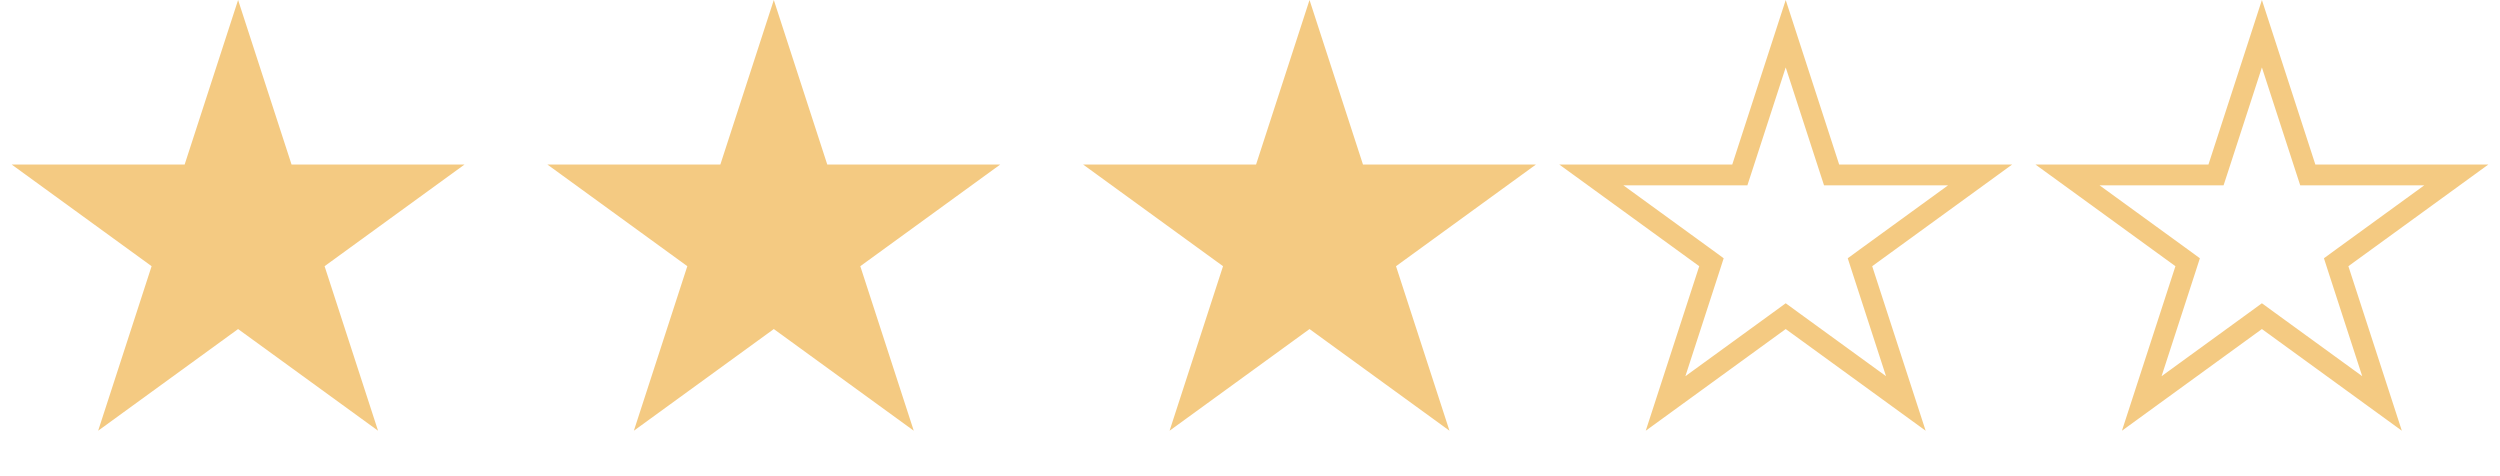 <svg width="84" height="16" viewBox="0 0 84 16" fill="none" xmlns="http://www.w3.org/2000/svg">
<path d="M8 0L9.796 5.528H15.608L10.906 8.944L12.702 14.472L8 11.056L3.298 14.472L5.094 8.944L0.392 5.528H6.204L8 0Z" fill="#F4CA82"/>
<path d="M26 0L27.796 5.528H33.608L28.906 8.944L30.702 14.472L26 11.056L21.298 14.472L23.094 8.944L18.392 5.528H24.204L26 0Z" fill="#F4CA82"/>
<path d="M44 0L45.796 5.528H51.608L46.906 8.944L48.702 14.472L44 11.056L39.298 14.472L41.094 8.944L36.392 5.528H42.204L44 0Z" fill="#F4CA82"/>
<path d="M77.463 5.636L77.542 5.878H82.531L78.7 8.661L78.495 8.811L78.573 9.053L80.036 13.556L76.206 10.773L76 10.623L75.794 10.773L71.963 13.556L73.427 9.053L73.505 8.811L73.3 8.661L69.469 5.878H74.458L74.537 5.636L76 1.133L77.463 5.636Z" stroke="#F4CA82" stroke-width="0.7"/>
<path d="M61.463 5.636L61.542 5.878H66.531L62.7 8.661L62.495 8.811L62.573 9.053L64.036 13.556L60.206 10.773L60 10.623L59.794 10.773L55.963 13.556L57.427 9.053L57.505 8.811L57.3 8.661L53.469 5.878H58.458L58.537 5.636L60 1.133L61.463 5.636Z" stroke="#F4CA82" stroke-width="0.7"/>
</svg>

